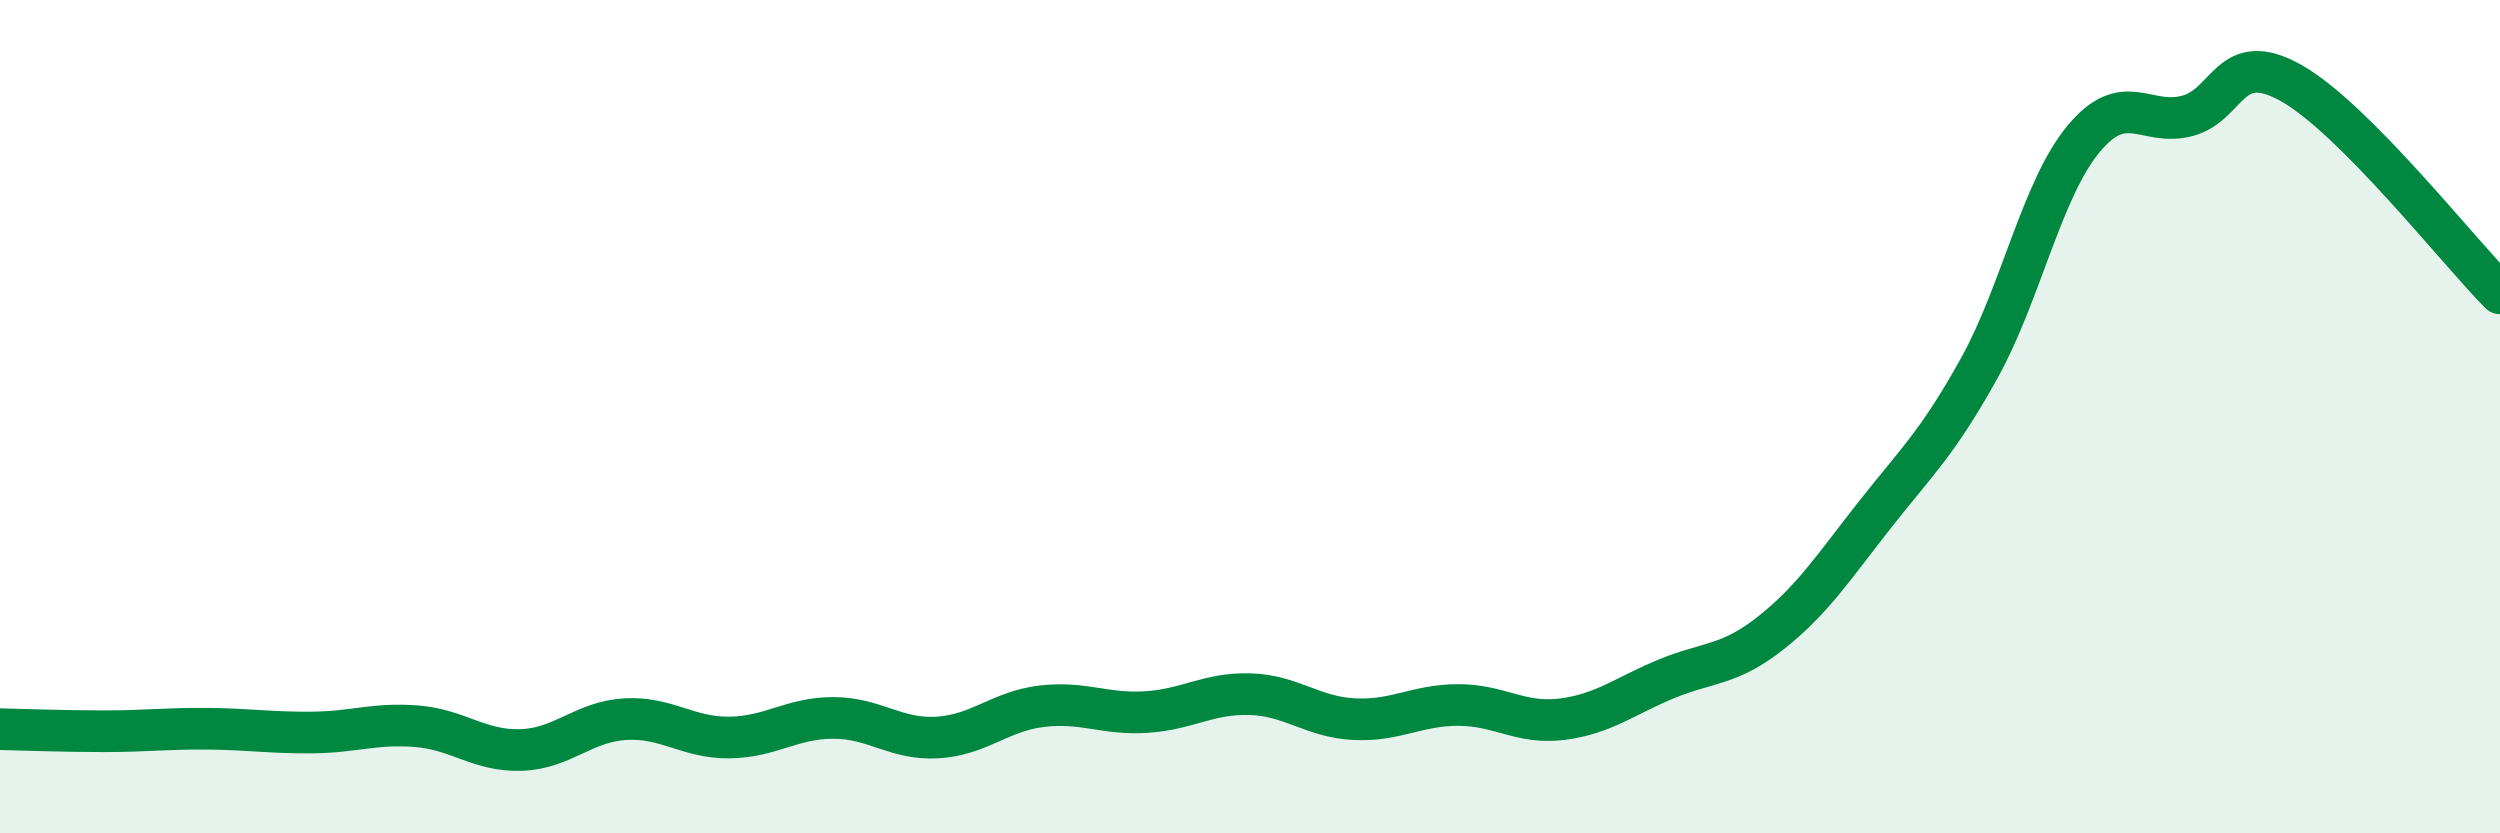 
    <svg width="60" height="20" viewBox="0 0 60 20" xmlns="http://www.w3.org/2000/svg">
      <path
        d="M 0,17.5 C 0.5,17.51 1.5,17.55 2.5,17.55 C 3.5,17.55 4,17.48 5,17.49 C 6,17.5 6.5,17.59 7.5,17.58 C 8.5,17.57 9,17.35 10,17.43 C 11,17.51 11.5,18.03 12.5,18 C 13.5,17.97 14,17.32 15,17.26 C 16,17.2 16.5,17.71 17.5,17.7 C 18.5,17.69 19,17.23 20,17.23 C 21,17.23 21.5,17.76 22.5,17.7 C 23.5,17.64 24,17.07 25,16.95 C 26,16.83 26.5,17.15 27.5,17.09 C 28.5,17.03 29,16.63 30,16.66 C 31,16.69 31.5,17.21 32.5,17.26 C 33.5,17.31 34,16.92 35,16.92 C 36,16.92 36.5,17.39 37.5,17.26 C 38.5,17.13 39,16.7 40,16.29 C 41,15.88 41.5,15.98 42.5,15.19 C 43.5,14.4 44,13.62 45,12.35 C 46,11.08 46.5,10.64 47.5,8.84 C 48.5,7.04 49,4.55 50,3.34 C 51,2.13 51.5,3.05 52.5,2.78 C 53.5,2.51 53.5,1.15 55,2 C 56.5,2.85 59,6.03 60,7.04L60 20L0 20Z"
        fill="#008740"
        opacity="0.1"
        stroke-linecap="round"
        stroke-linejoin="round"
      />
      <path
        d="M 0,17.5 C 0.5,17.51 1.5,17.55 2.5,17.55 C 3.5,17.55 4,17.48 5,17.49 C 6,17.5 6.5,17.59 7.5,17.58 C 8.5,17.57 9,17.35 10,17.43 C 11,17.51 11.5,18.03 12.5,18 C 13.5,17.97 14,17.32 15,17.26 C 16,17.2 16.5,17.71 17.5,17.7 C 18.5,17.69 19,17.23 20,17.23 C 21,17.23 21.5,17.76 22.5,17.7 C 23.5,17.64 24,17.07 25,16.95 C 26,16.83 26.5,17.15 27.5,17.09 C 28.5,17.03 29,16.63 30,16.66 C 31,16.69 31.5,17.21 32.5,17.26 C 33.5,17.31 34,16.92 35,16.92 C 36,16.92 36.5,17.39 37.5,17.26 C 38.5,17.13 39,16.7 40,16.29 C 41,15.88 41.5,15.98 42.5,15.19 C 43.5,14.4 44,13.62 45,12.35 C 46,11.08 46.5,10.64 47.5,8.84 C 48.5,7.04 49,4.55 50,3.34 C 51,2.13 51.5,3.05 52.5,2.78 C 53.5,2.51 53.5,1.15 55,2 C 56.5,2.85 59,6.03 60,7.04"
        stroke="#008740"
        stroke-width="1"
        fill="none"
        stroke-linecap="round"
        stroke-linejoin="round"
      />
    </svg>
  